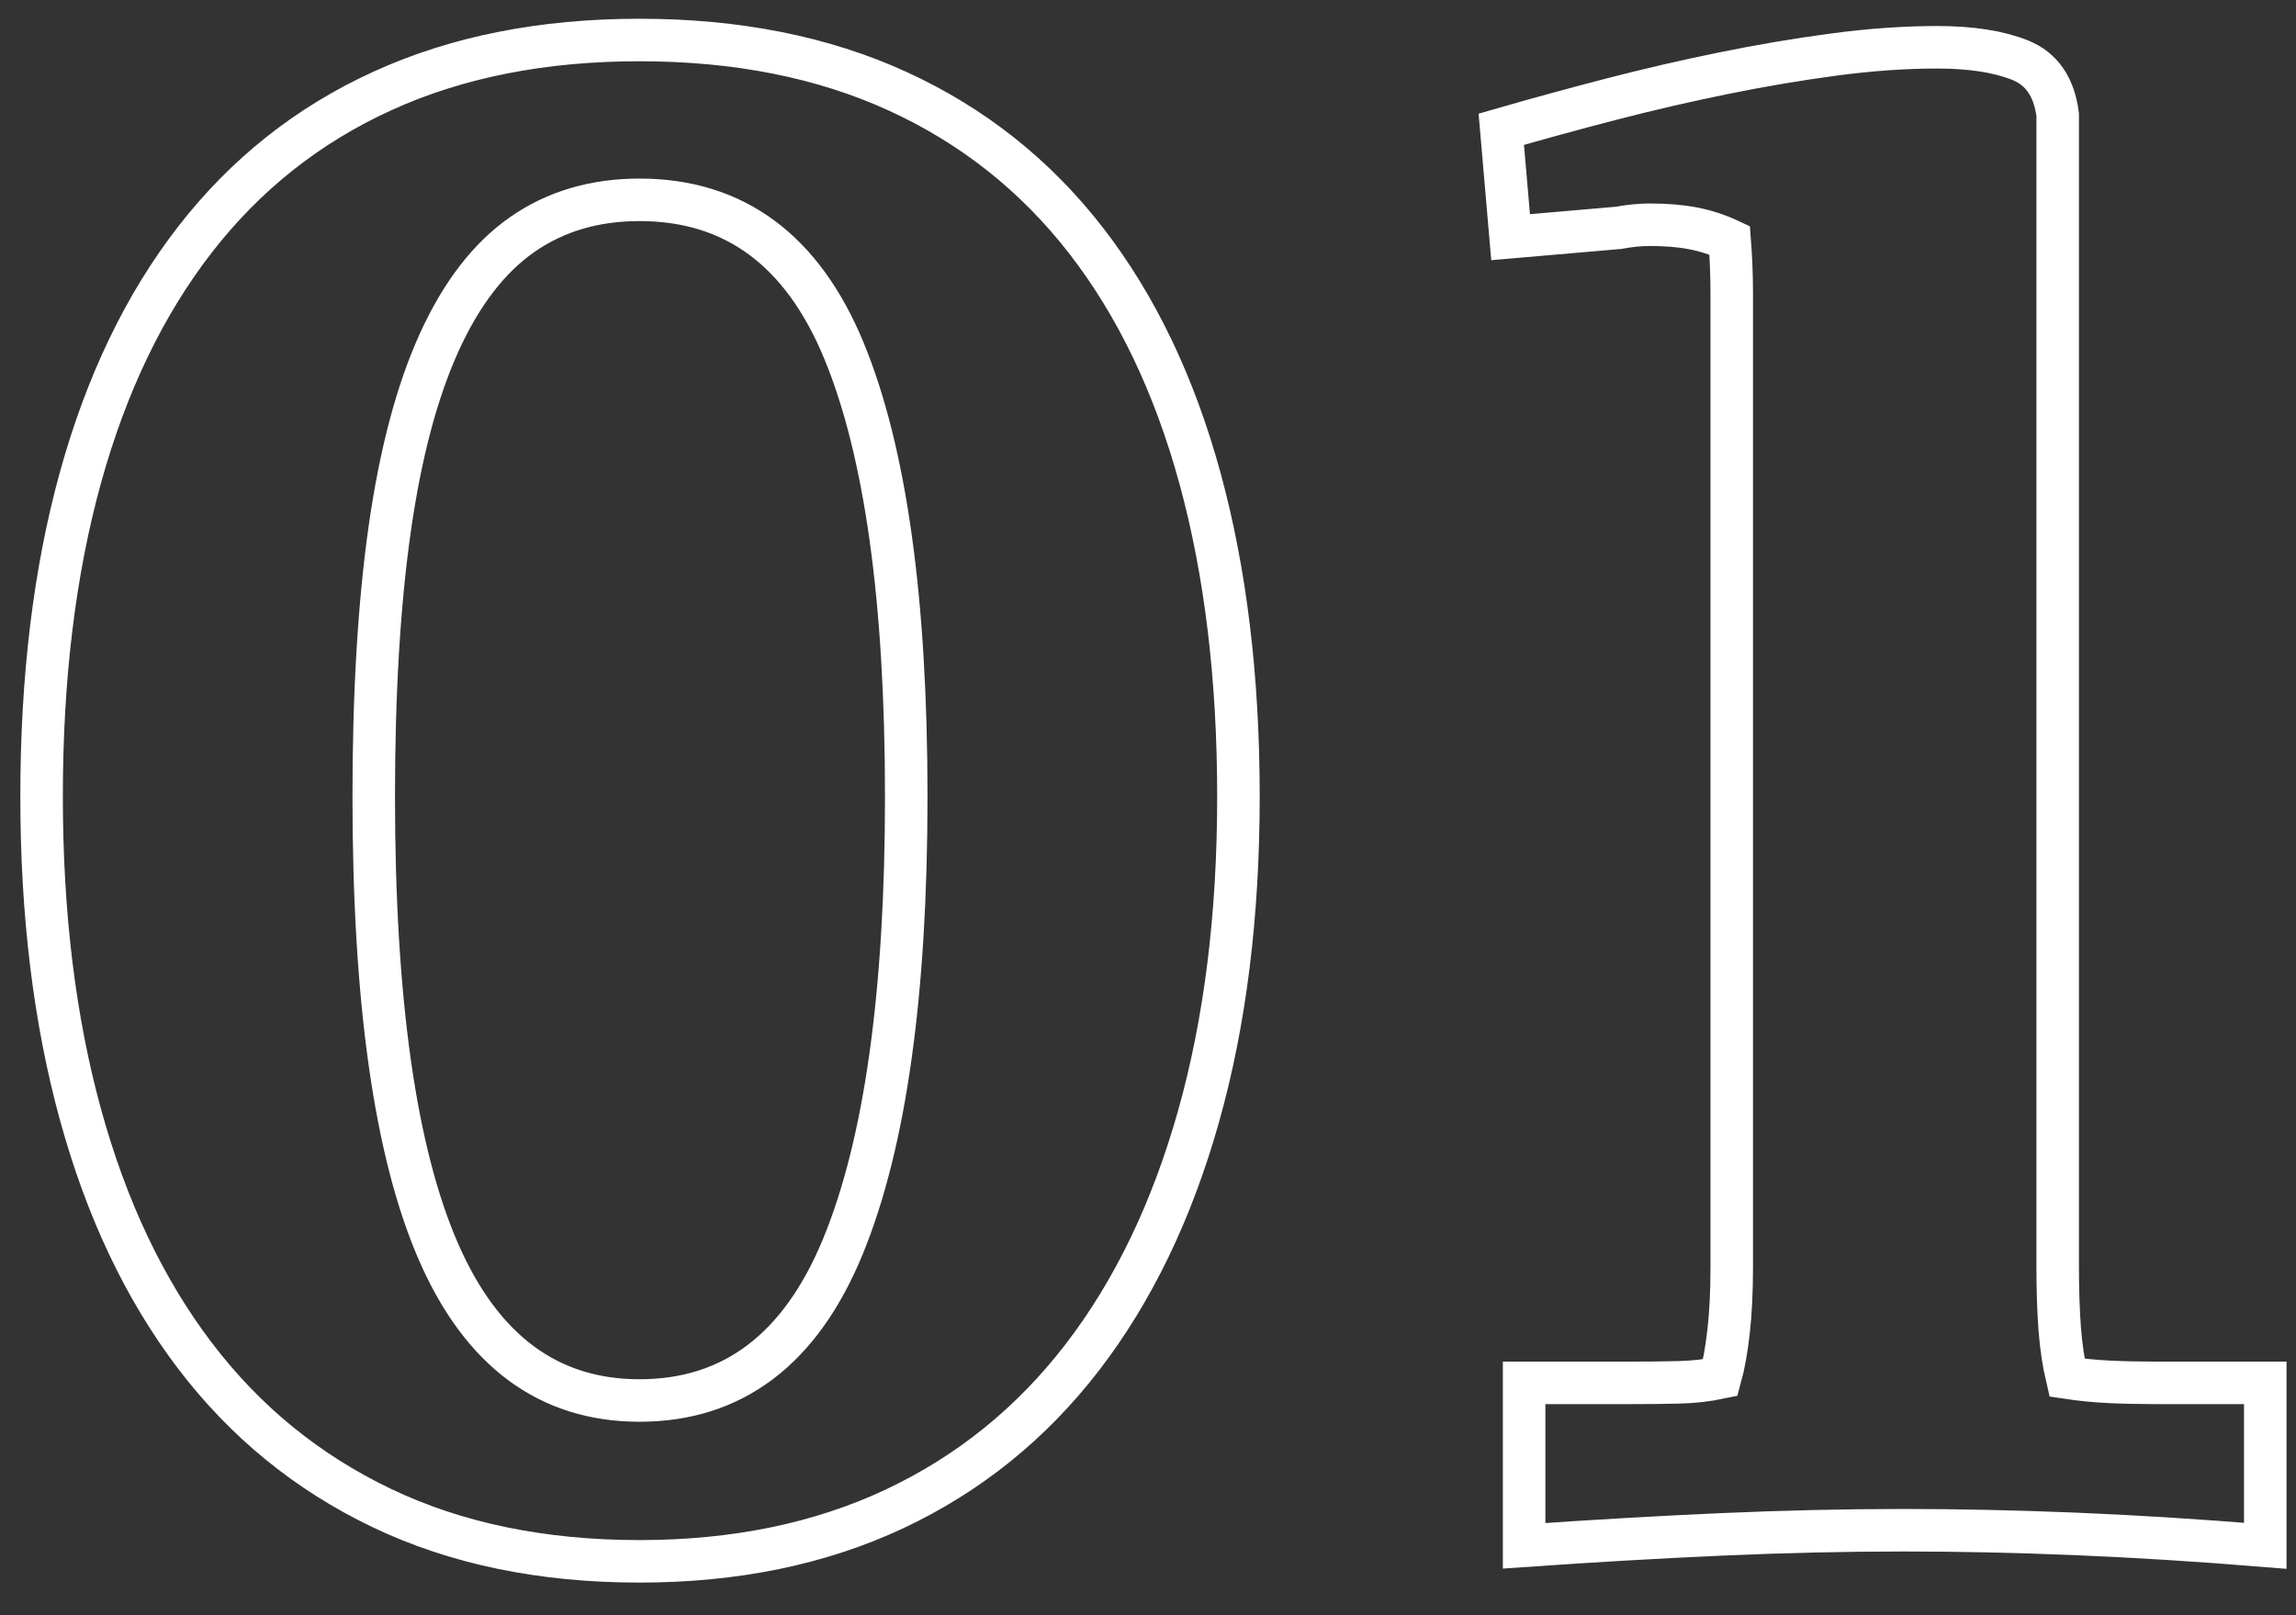 <?xml version="1.0" encoding="UTF-8"?>
<svg width="54px" height="38px" viewBox="0 0 54 38" version="1.1" xmlns="http://www.w3.org/2000/svg" xmlns:xlink="http://www.w3.org/1999/xlink">
    <rect x="0" y="0" width="54" height="38" fill="#333333" stroke="none"/>
    <!-- Generator: Sketch 62 (91390) - https://sketch.com -->
    <title>01</title>
    <desc>Created with Sketch.</desc>
    <g id="Page-1" stroke="none" stroke-width="1" fill="none" fill-rule="evenodd">
        <g id="Platensis011" transform="translate(-1433, -243)" fill-rule="nonzero" stroke="#FFFFFF">
            <g id="01" transform="translate(1404, 233)">
                <path d="M44.04,46.732 C46.286,46.732 48.284,46.321 50.034,45.5 C51.783,44.678 53.256,43.489 54.453,41.935 C55.649,40.381 56.56,38.493 57.187,36.271 C57.814,34.049 58.127,31.539 58.127,28.739 C58.127,25.956 57.826,23.462 57.224,21.256 C56.621,19.051 55.726,17.183 54.538,15.653 C53.35,14.123 51.877,12.956 50.119,12.15 C48.361,11.344 46.335,10.941 44.04,10.941 C41.761,10.941 39.747,11.34 37.998,12.138 C36.248,12.935 34.779,14.099 33.591,15.629 C32.403,17.159 31.503,19.027 30.893,21.232 C30.283,23.437 29.978,25.94 29.978,28.739 C29.978,31.506 30.283,34 30.893,36.222 C31.503,38.444 32.399,40.332 33.579,41.886 C34.759,43.441 36.223,44.637 37.973,45.475 C39.723,46.313 41.745,46.732 44.04,46.732 Z M44.04,42.948 C41.908,42.948 40.333,41.785 39.316,39.457 C38.299,37.13 37.79,33.557 37.79,28.739 C37.79,26.298 37.916,24.194 38.168,22.428 C38.421,20.662 38.807,19.206 39.328,18.058 C39.849,16.911 40.5,16.064 41.281,15.519 C42.062,14.974 42.982,14.701 44.04,14.701 C46.27,14.701 47.873,15.885 48.85,18.253 C49.826,20.622 50.314,24.117 50.314,28.739 C50.314,33.378 49.818,36.906 48.825,39.323 C47.832,41.74 46.237,42.948 44.04,42.948 Z M82.277,46.366 L82.277,42.533 L79.665,42.533 C79.291,42.533 78.937,42.525 78.603,42.509 C78.269,42.493 77.94,42.46 77.614,42.411 C77.533,42.069 77.476,41.687 77.443,41.264 C77.411,40.84 77.395,40.344 77.395,39.774 L77.395,39.774 L77.395,12.699 C77.313,12.048 77.02,11.621 76.516,11.417 C76.011,11.214 75.36,11.112 74.562,11.112 C73.798,11.112 72.988,11.169 72.133,11.283 C71.279,11.397 70.412,11.544 69.533,11.723 C68.654,11.902 67.775,12.105 66.896,12.333 C66.018,12.561 65.155,12.797 64.309,13.041 L64.309,13.041 L64.528,15.58 L67.067,15.36 C67.328,15.312 67.572,15.287 67.8,15.287 C68.19,15.287 68.532,15.316 68.825,15.373 C69.118,15.43 69.403,15.523 69.68,15.653 C69.712,16.06 69.729,16.479 69.729,16.911 L69.729,16.911 L69.729,39.799 C69.729,40.385 69.704,40.893 69.655,41.325 C69.606,41.756 69.541,42.118 69.46,42.411 C69.151,42.476 68.825,42.513 68.483,42.521 C68.142,42.529 67.784,42.533 67.409,42.533 L67.409,42.533 L64.846,42.533 L64.846,46.366 C66.473,46.252 68.02,46.163 69.484,46.098 C70.949,46.033 72.382,46 73.781,46 C75.051,46 76.385,46.028 77.785,46.085 C79.185,46.142 80.682,46.236 82.277,46.366 L82.277,46.366 Z"></path>
            </g>
        </g>
    </g>
</svg>